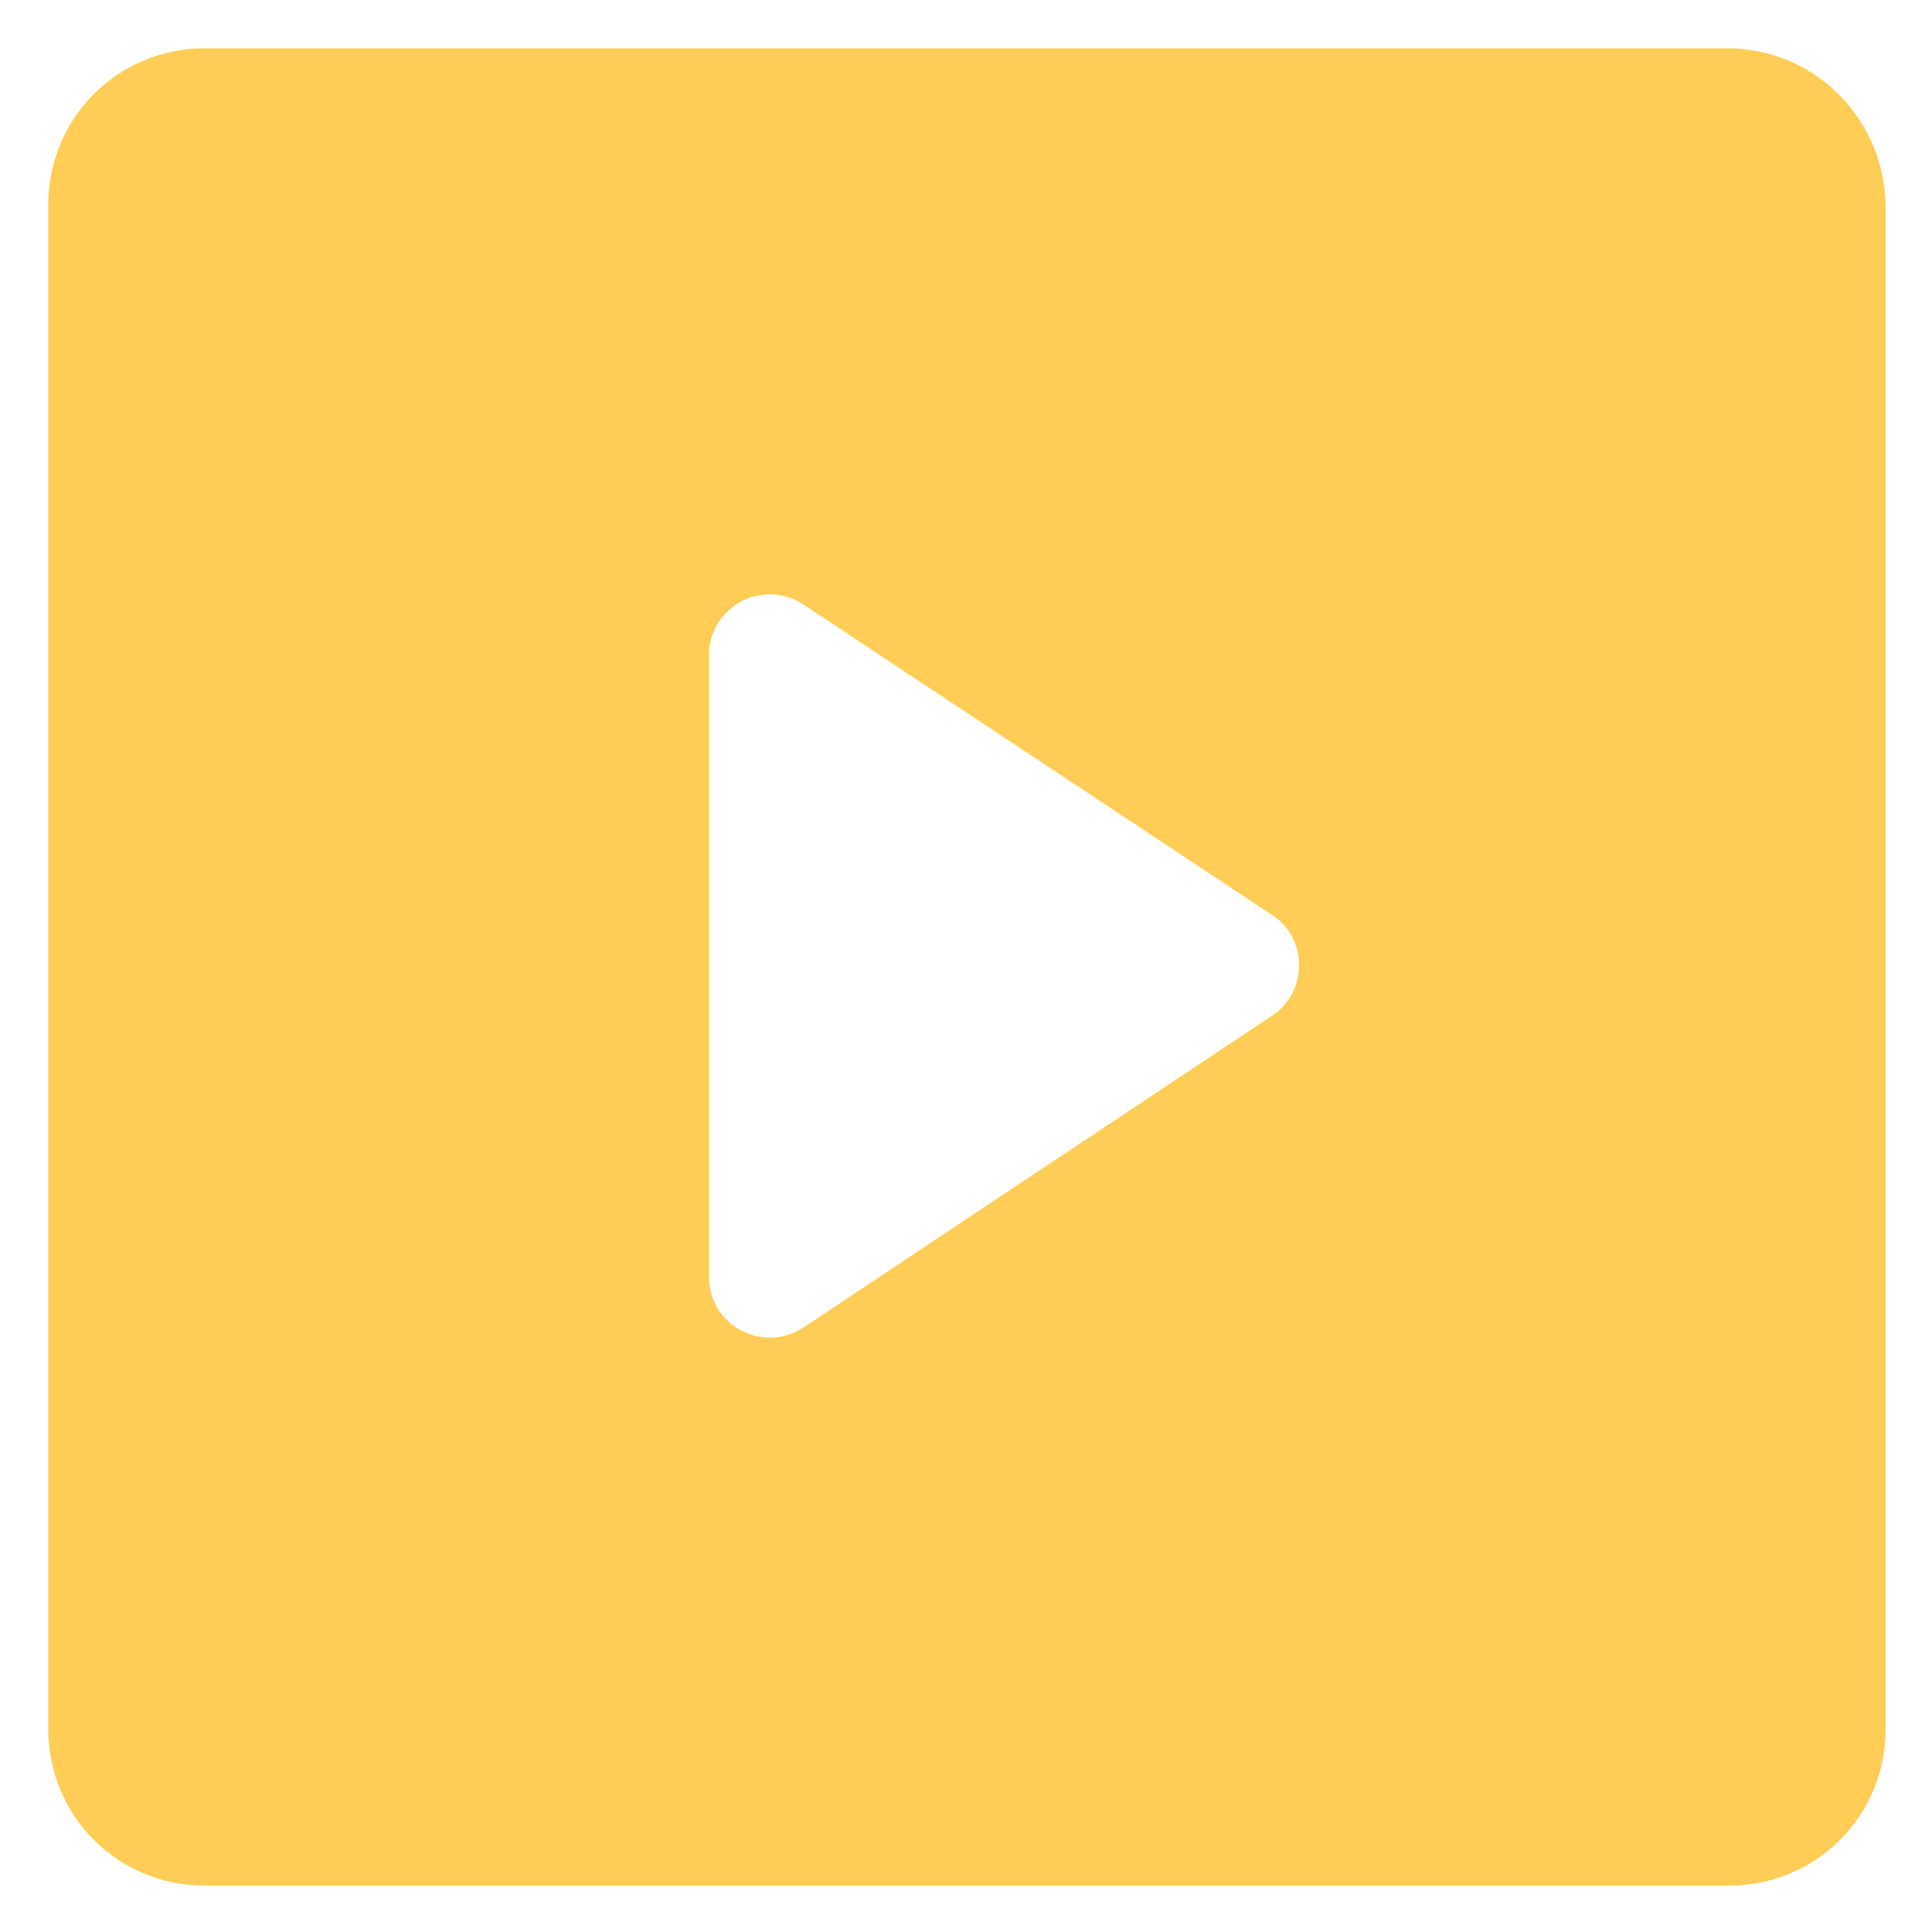 <svg width="50" height="50" viewBox="0 0 50 50" fill="none" xmlns="http://www.w3.org/2000/svg">
<path d="M44.7 1.25H5.3C3.05 1.25 1.25 3.05 1.25 5.3V44.75C1.25 47 3.05 48.8 5.3 48.8H44.75C47 48.8 48.8 47 48.8 44.75V5.3C48.75 3.05 46.95 1.25 44.7 1.25ZM32.9 26.3L20.8 34.35C19.75 35.05 18.35 34.3 18.35 33.05V16.95C18.35 15.7 19.75 14.95 20.8 15.65L32.95 23.7C33.85 24.3 33.85 25.7 32.9 26.3Z" fill="#FFCD56"/>
</svg>
